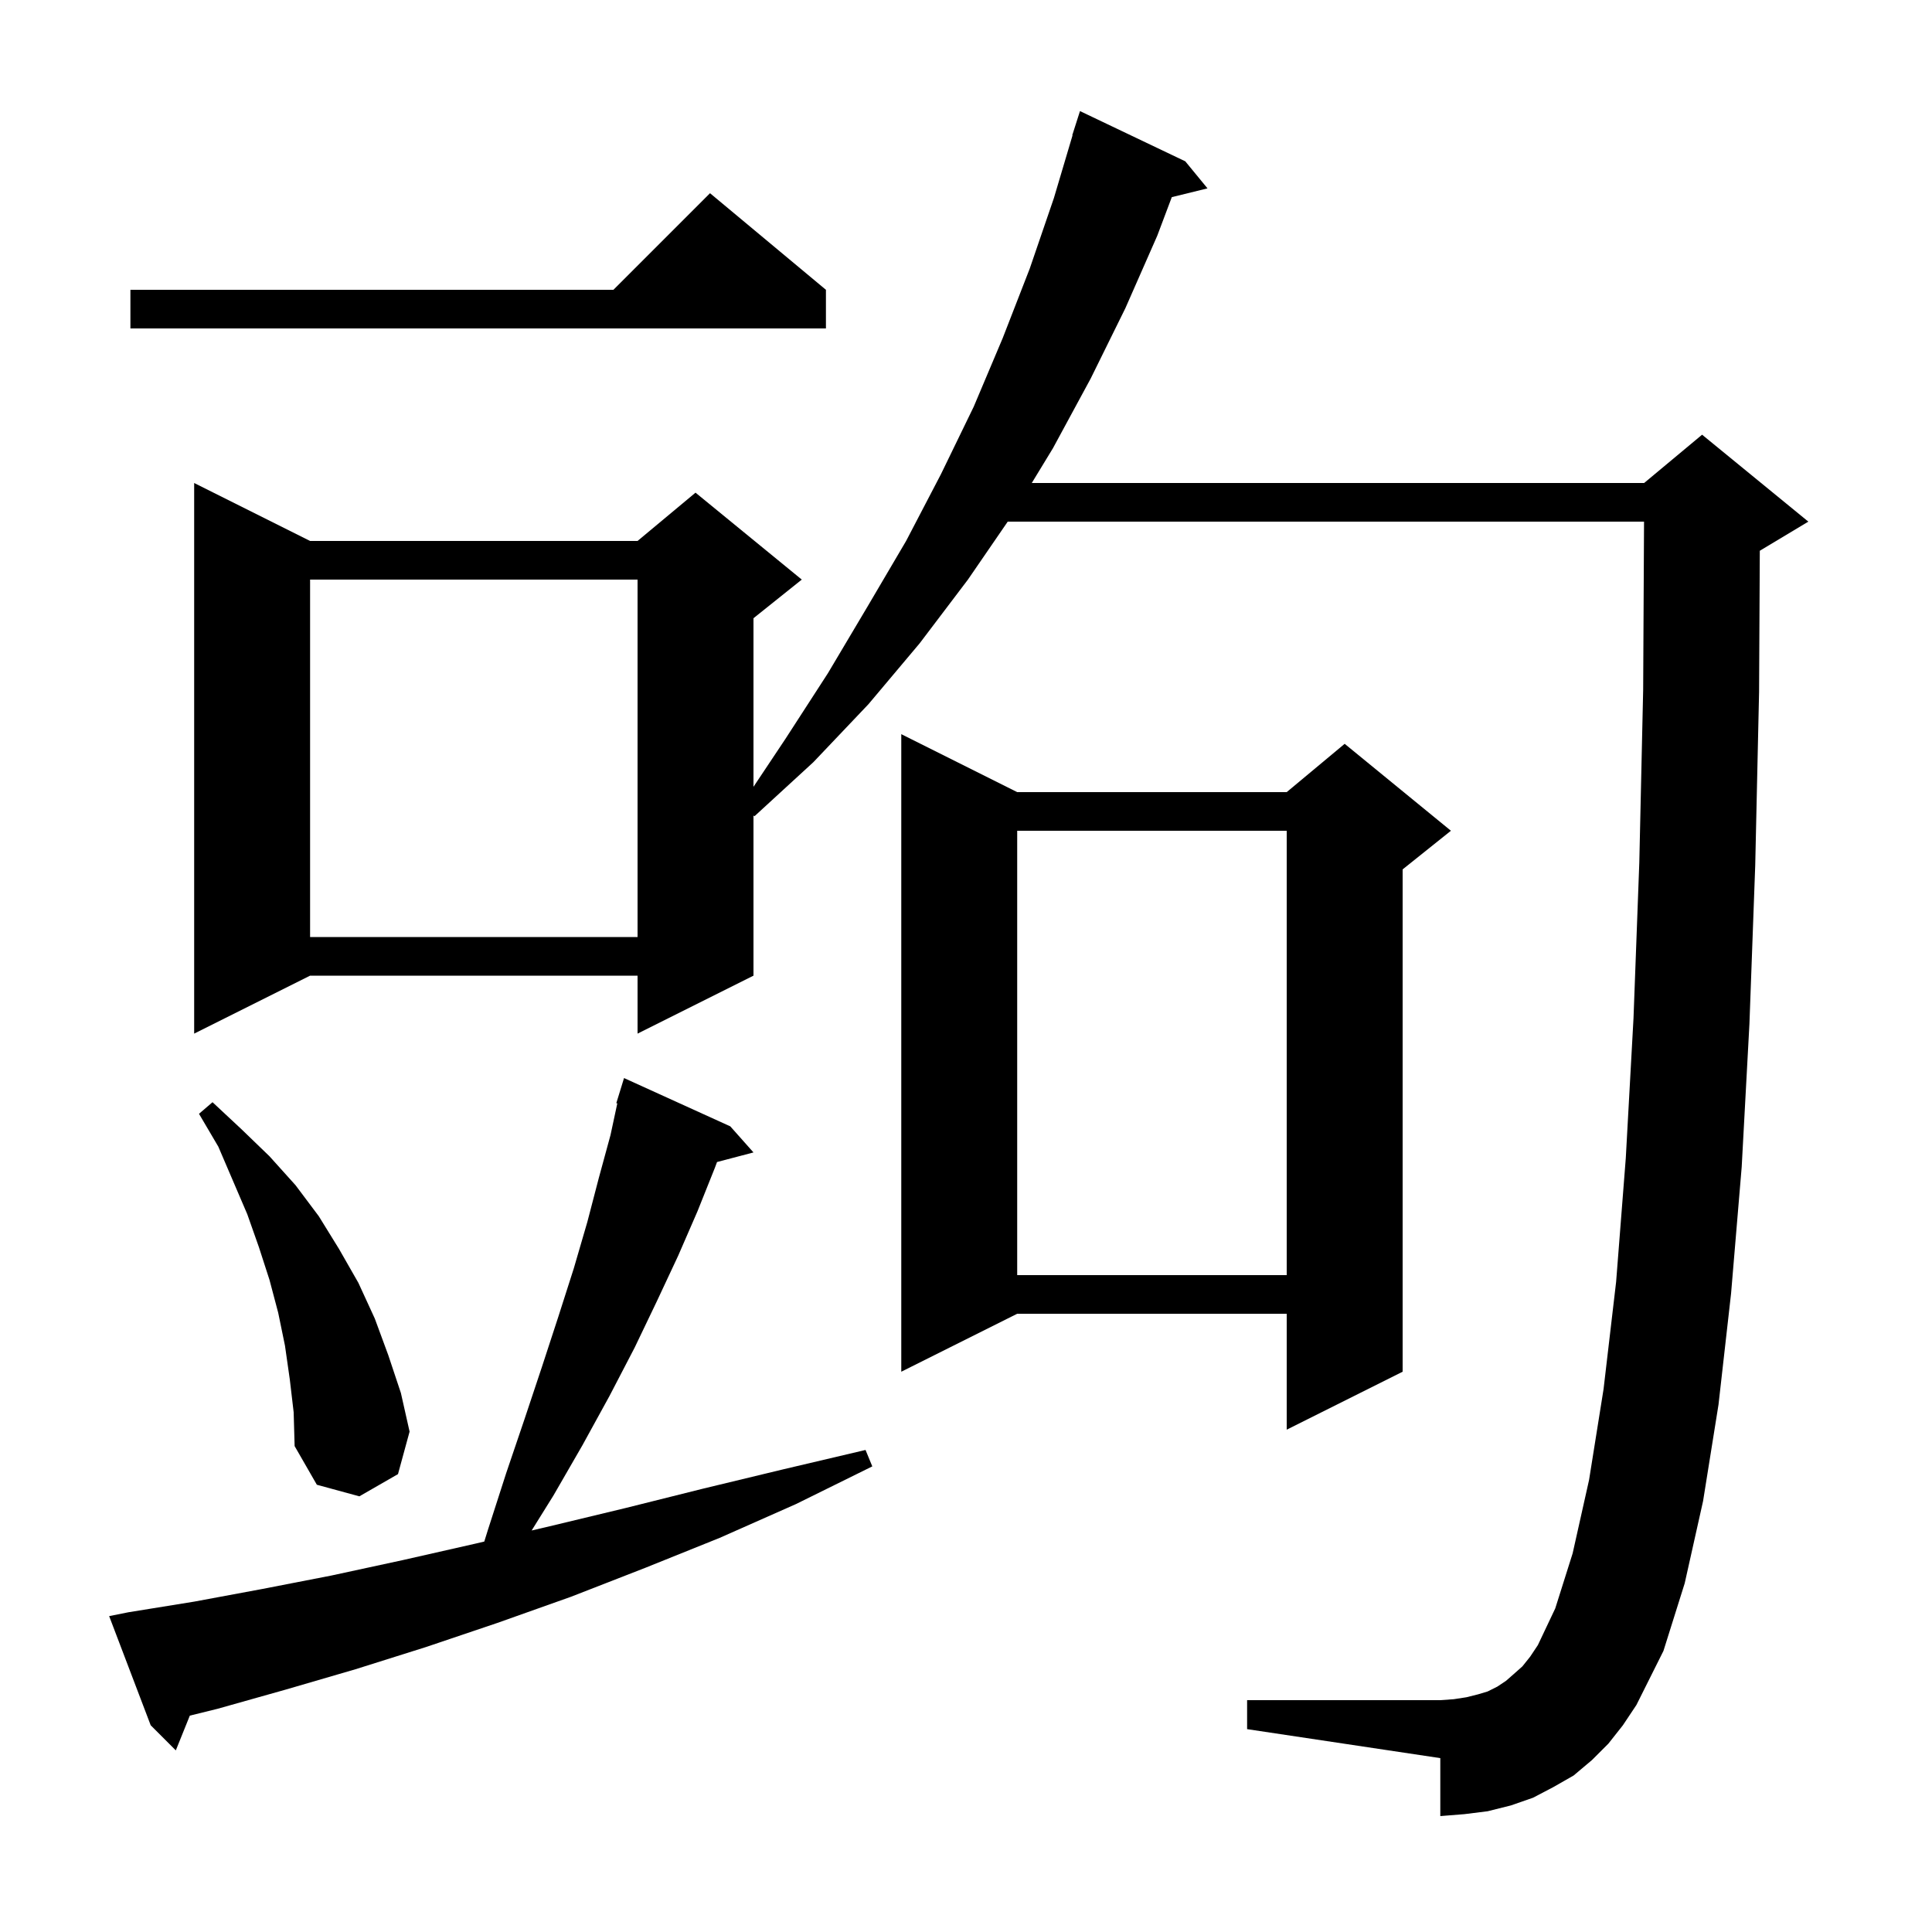 <svg xmlns="http://www.w3.org/2000/svg" xmlns:xlink="http://www.w3.org/1999/xlink" version="1.1" baseProfile="full" viewBox="0 0 200 200" width="200" height="200">
<g fill="black">
<path d="M 13.3 166.9 L 20.1 165.8 L 27.1 164.5 L 34.3 163.1 L 41.7 161.5 L 49.2 159.8 L 50.132 159.582 L 50.5 158.4 L 52.4 152.5 L 54.3 146.9 L 56.1 141.5 L 57.8 136.3 L 59.4 131.3 L 60.8 126.5 L 62.0 121.9 L 63.2 117.5 L 63.903 114.221 L 63.8 114.2 L 64.6 111.6 L 75.6 116.6 L 78.0 119.3 L 74.226 120.293 L 74.0 120.9 L 72.2 125.4 L 70.2 130.0 L 68.0 134.7 L 65.7 139.5 L 63.1 144.5 L 60.3 149.6 L 57.3 154.8 L 55.036 158.436 L 56.9 158.0 L 64.8 156.1 L 72.8 154.1 L 81.1 152.1 L 89.6 150.1 L 90.3 151.8 L 82.4 155.7 L 74.5 159.2 L 66.8 162.3 L 59.1 165.3 L 51.5 168.0 L 44.1 170.5 L 36.8 172.8 L 29.6 174.9 L 22.5 176.9 L 19.65 177.602 L 18.2 181.2 L 15.6 178.6 L 11.3 167.3 Z M 166.5 180.5 L 164.8 182.2 L 162.9 183.8 L 160.8 185.0 L 158.7 186.1 L 156.4 186.9 L 154.0 187.5 L 151.6 187.8 L 149.1 188.0 L 149.1 182.0 L 129.1 179.0 L 129.1 176.0 L 149.1 176.0 L 150.5 175.9 L 151.8 175.7 L 153.0 175.4 L 154.0 175.1 L 155.0 174.6 L 155.9 174.0 L 156.7 173.3 L 157.6 172.5 L 158.4 171.5 L 159.2 170.3 L 161.0 166.5 L 162.8 160.8 L 164.5 153.2 L 166.0 143.8 L 167.3 132.7 L 168.3 119.9 L 169.1 105.4 L 169.7 89.3 L 170.1 71.4 L 170.19 54.0 L 104.319 54.0 L 100.2 60.0 L 95.2 66.6 L 89.9 72.9 L 84.2 78.9 L 78.1 84.5 L 78.0 84.421 L 78.0 101.0 L 66.0 107.0 L 66.0 101.0 L 32.1 101.0 L 20.1 107.0 L 20.1 50.0 L 32.1 56.0 L 66.0 56.0 L 72.0 51.0 L 83.0 60.0 L 78.0 64.0 L 78.0 81.45 L 81.3 76.5 L 85.7 69.7 L 89.8 62.8 L 93.8 56.0 L 97.4 49.1 L 100.8 42.1 L 103.8 35.0 L 106.6 27.8 L 109.1 20.5 L 111.03 14.007 L 111.0 14.0 L 111.8 11.5 L 122.7 16.7 L 125.0 19.5 L 121.304 20.408 L 119.8 24.4 L 116.5 31.9 L 112.9 39.2 L 109.0 46.4 L 106.809 50.0 L 170.2 50.0 L 176.2 45.0 L 187.2 54.0 L 182.2 57.0 L 182.174 57.011 L 182.1 71.6 L 181.7 89.6 L 181.1 106.0 L 180.3 120.8 L 179.2 133.9 L 177.9 145.4 L 176.3 155.4 L 174.4 163.9 L 172.2 170.9 L 169.4 176.5 L 168.0 178.6 Z M 30.0 142.8 L 29.5 139.3 L 28.8 135.9 L 27.9 132.5 L 26.8 129.1 L 25.6 125.7 L 22.6 118.7 L 20.6 115.3 L 22.0 114.1 L 25.0 116.9 L 27.9 119.7 L 30.6 122.7 L 33.0 125.9 L 35.1 129.3 L 37.1 132.8 L 38.8 136.5 L 40.2 140.3 L 41.5 144.2 L 42.4 148.2 L 41.2 152.6 L 37.2 154.9 L 32.8 153.7 L 30.5 149.7 L 30.4 146.2 Z M 105.3 82.0 L 133.2 82.0 L 139.2 77.0 L 150.2 86.0 L 145.2 90.0 L 145.2 142.0 L 133.2 148.0 L 133.2 136.0 L 105.3 136.0 L 93.3 142.0 L 93.3 76.0 Z M 105.3 86.0 L 105.3 132.0 L 133.2 132.0 L 133.2 86.0 Z M 32.1 60.0 L 32.1 97.0 L 66.0 97.0 L 66.0 60.0 Z M 85.5 30.0 L 85.5 34.0 L 13.5 34.0 L 13.5 30.0 L 63.5 30.0 L 73.5 20.0 Z " />
</g>
</svg>
